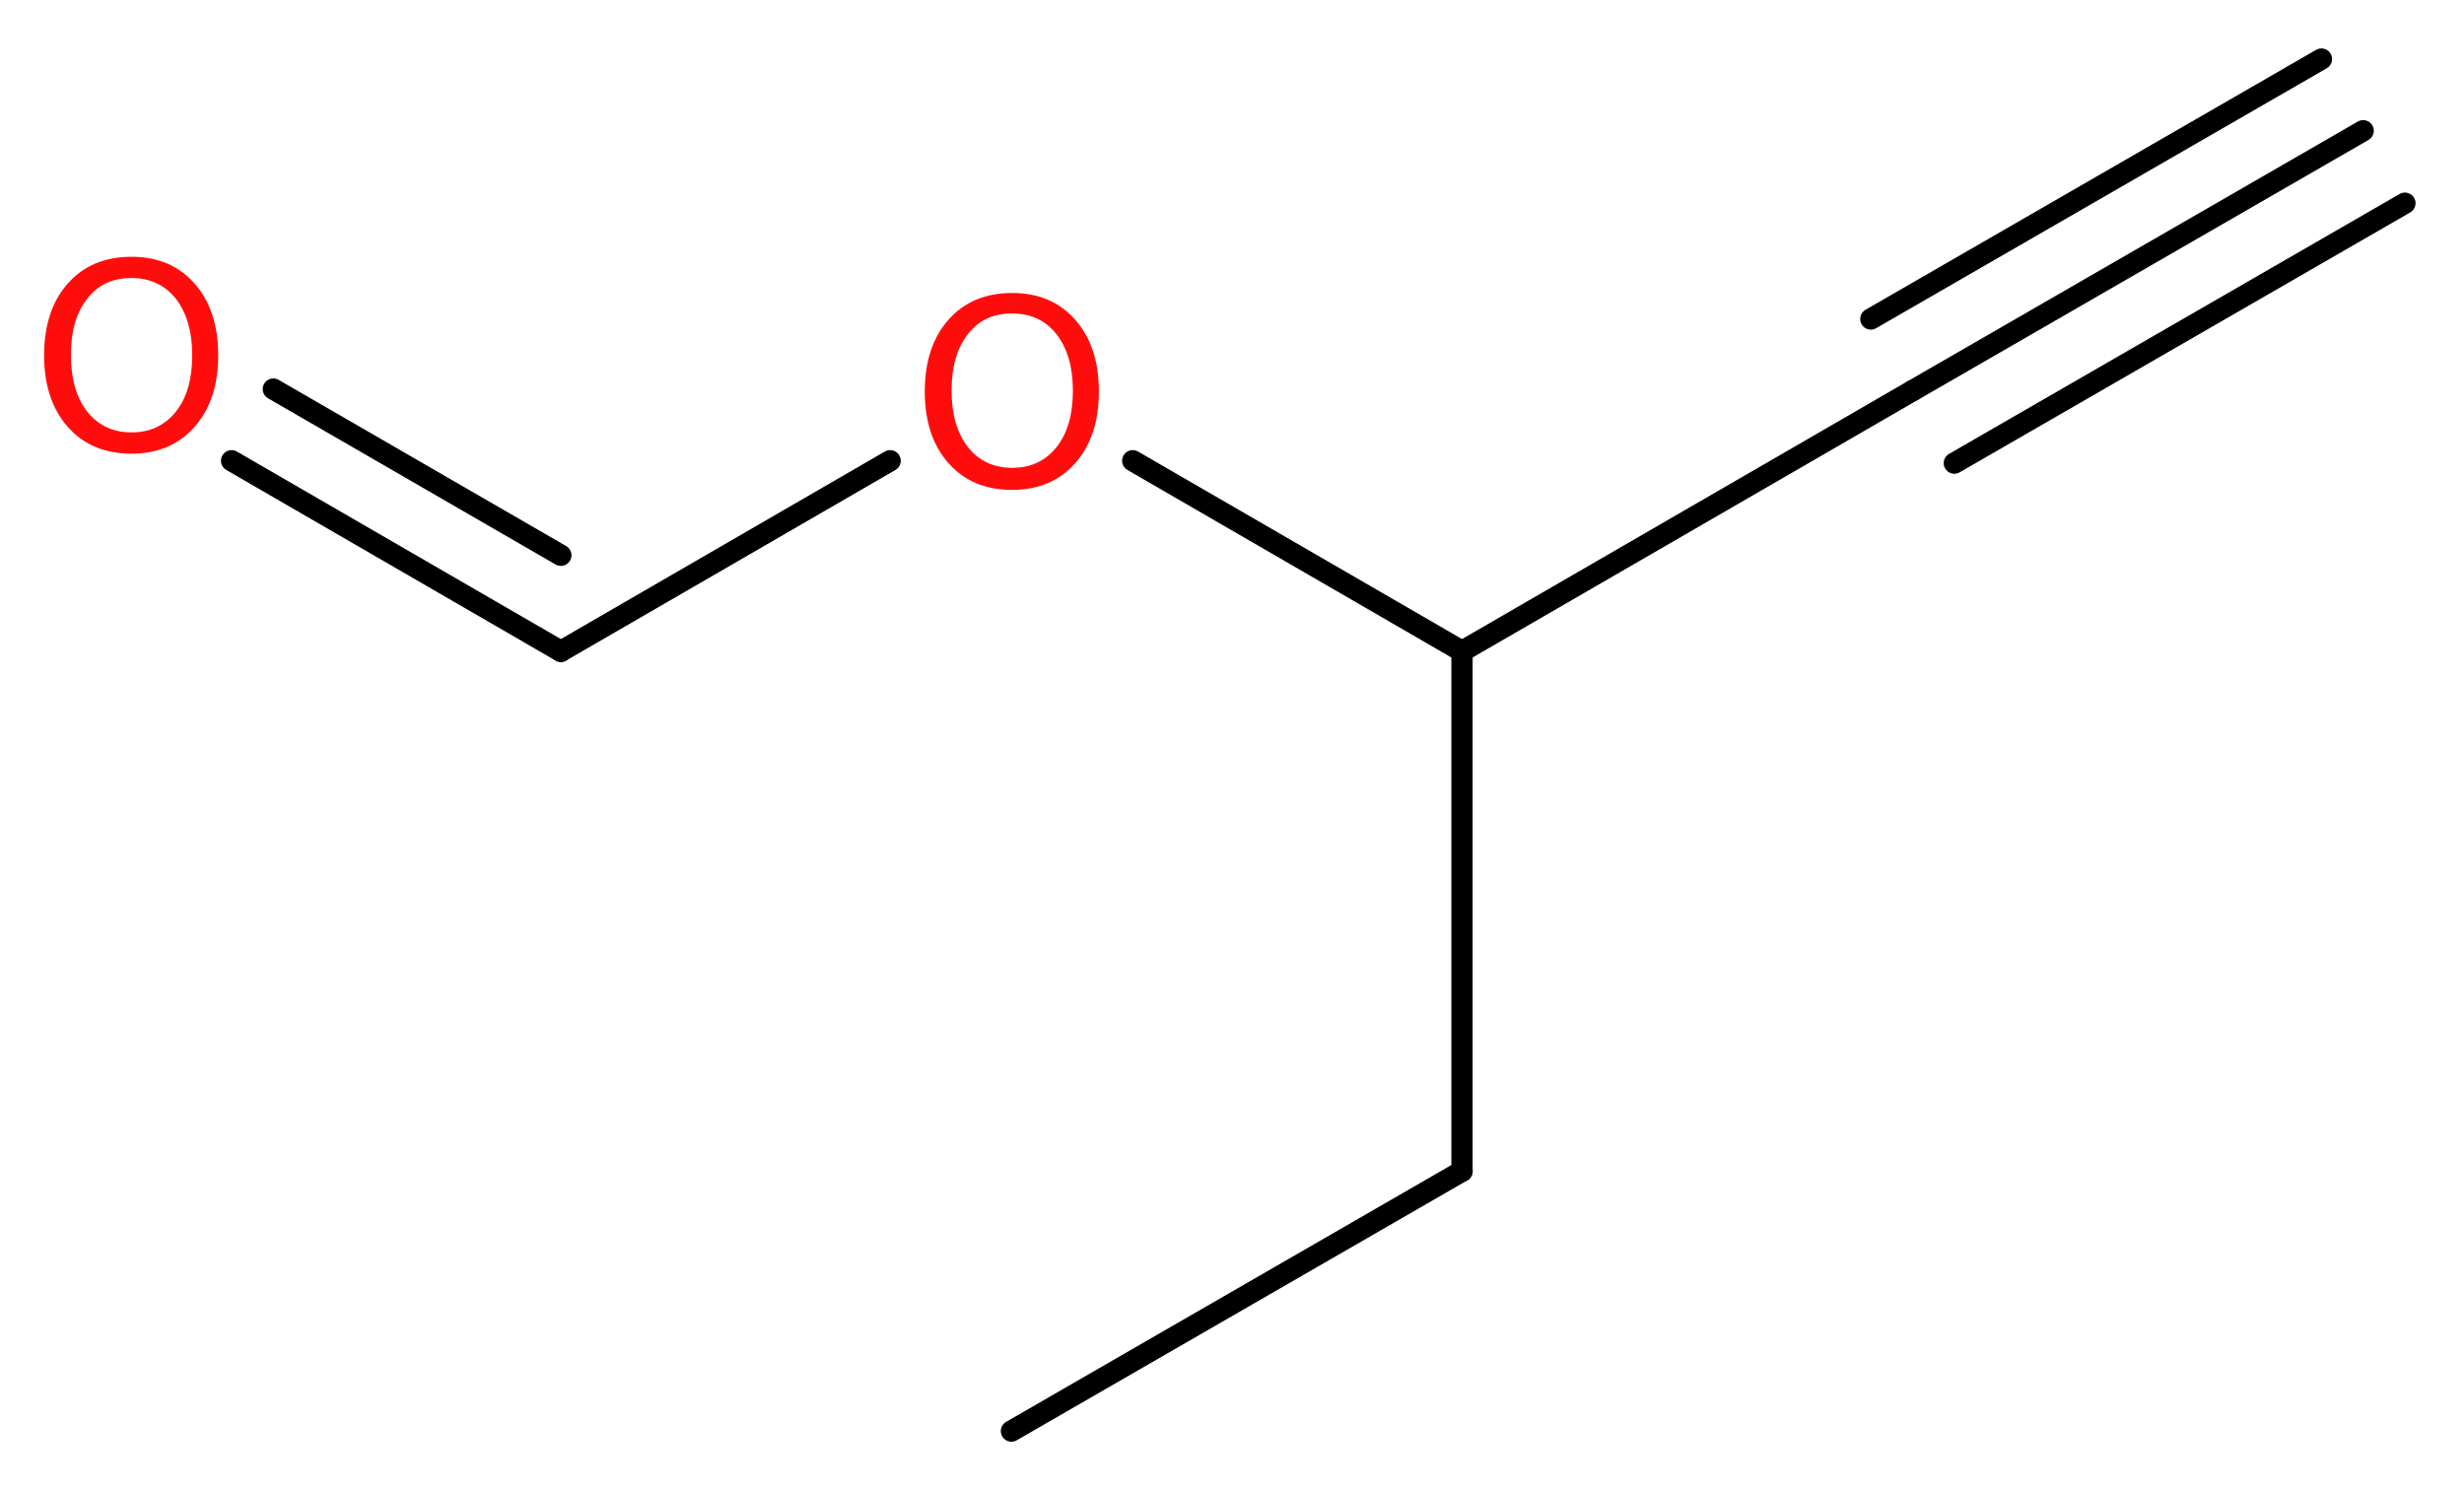 <?xml version='1.0' encoding='UTF-8'?>
<!DOCTYPE svg PUBLIC "-//W3C//DTD SVG 1.1//EN" "http://www.w3.org/Graphics/SVG/1.1/DTD/svg11.dtd">
<svg version='1.2' xmlns='http://www.w3.org/2000/svg' xmlns:xlink='http://www.w3.org/1999/xlink' width='31.28mm' height='18.92mm' viewBox='0 0 31.28 18.92'>
  <desc>Generated by the Chemistry Development Kit (http://github.com/cdk)</desc>
  <g stroke-linecap='round' stroke-linejoin='round' stroke='#000000' stroke-width='.27' fill='#FF0D0D'>
    <rect x='.0' y='.0' width='32.0' height='19.0' fill='#FFFFFF' stroke='none'/>
    <g id='mol1' class='mol'>
      <g id='mol1bnd1' class='bond'>
        <line x1='30.0' y1='1.66' x2='24.28' y2='4.96'/>
        <line x1='30.53' y1='2.58' x2='24.81' y2='5.88'/>
        <line x1='29.47' y1='.75' x2='23.75' y2='4.05'/>
      </g>
      <line id='mol1bnd2' class='bond' x1='24.28' y1='4.96' x2='18.56' y2='8.27'/>
      <line id='mol1bnd3' class='bond' x1='18.56' y1='8.27' x2='18.56' y2='14.87'/>
      <line id='mol1bnd4' class='bond' x1='18.56' y1='14.87' x2='12.84' y2='18.17'/>
      <line id='mol1bnd5' class='bond' x1='18.56' y1='8.27' x2='14.38' y2='5.85'/>
      <line id='mol1bnd6' class='bond' x1='11.3' y1='5.85' x2='7.12' y2='8.27'/>
      <g id='mol1bnd7' class='bond'>
        <line x1='7.12' y1='8.27' x2='2.94' y2='5.85'/>
        <line x1='7.12' y1='7.05' x2='3.47' y2='4.94'/>
      </g>
      <path id='mol1atm6' class='atom' d='M12.85 3.98q-.36 .0 -.56 .26q-.21 .26 -.21 .72q.0 .45 .21 .72q.21 .26 .56 .26q.35 .0 .56 -.26q.21 -.26 .21 -.72q.0 -.45 -.21 -.72q-.21 -.26 -.56 -.26zM12.85 3.72q.5 .0 .8 .34q.3 .34 .3 .91q.0 .57 -.3 .91q-.3 .34 -.8 .34q-.51 .0 -.81 -.34q-.3 -.34 -.3 -.91q.0 -.57 .3 -.91q.3 -.34 .81 -.34z' stroke='none'/>
      <path id='mol1atm8' class='atom' d='M1.67 3.53q-.36 .0 -.56 .26q-.21 .26 -.21 .72q.0 .45 .21 .72q.21 .26 .56 .26q.35 .0 .56 -.26q.21 -.26 .21 -.72q.0 -.45 -.21 -.72q-.21 -.26 -.56 -.26zM1.67 3.26q.5 .0 .8 .34q.3 .34 .3 .91q.0 .57 -.3 .91q-.3 .34 -.8 .34q-.51 .0 -.81 -.34q-.3 -.34 -.3 -.91q.0 -.57 .3 -.91q.3 -.34 .81 -.34z' stroke='none'/>
    </g>
  </g>
</svg>
